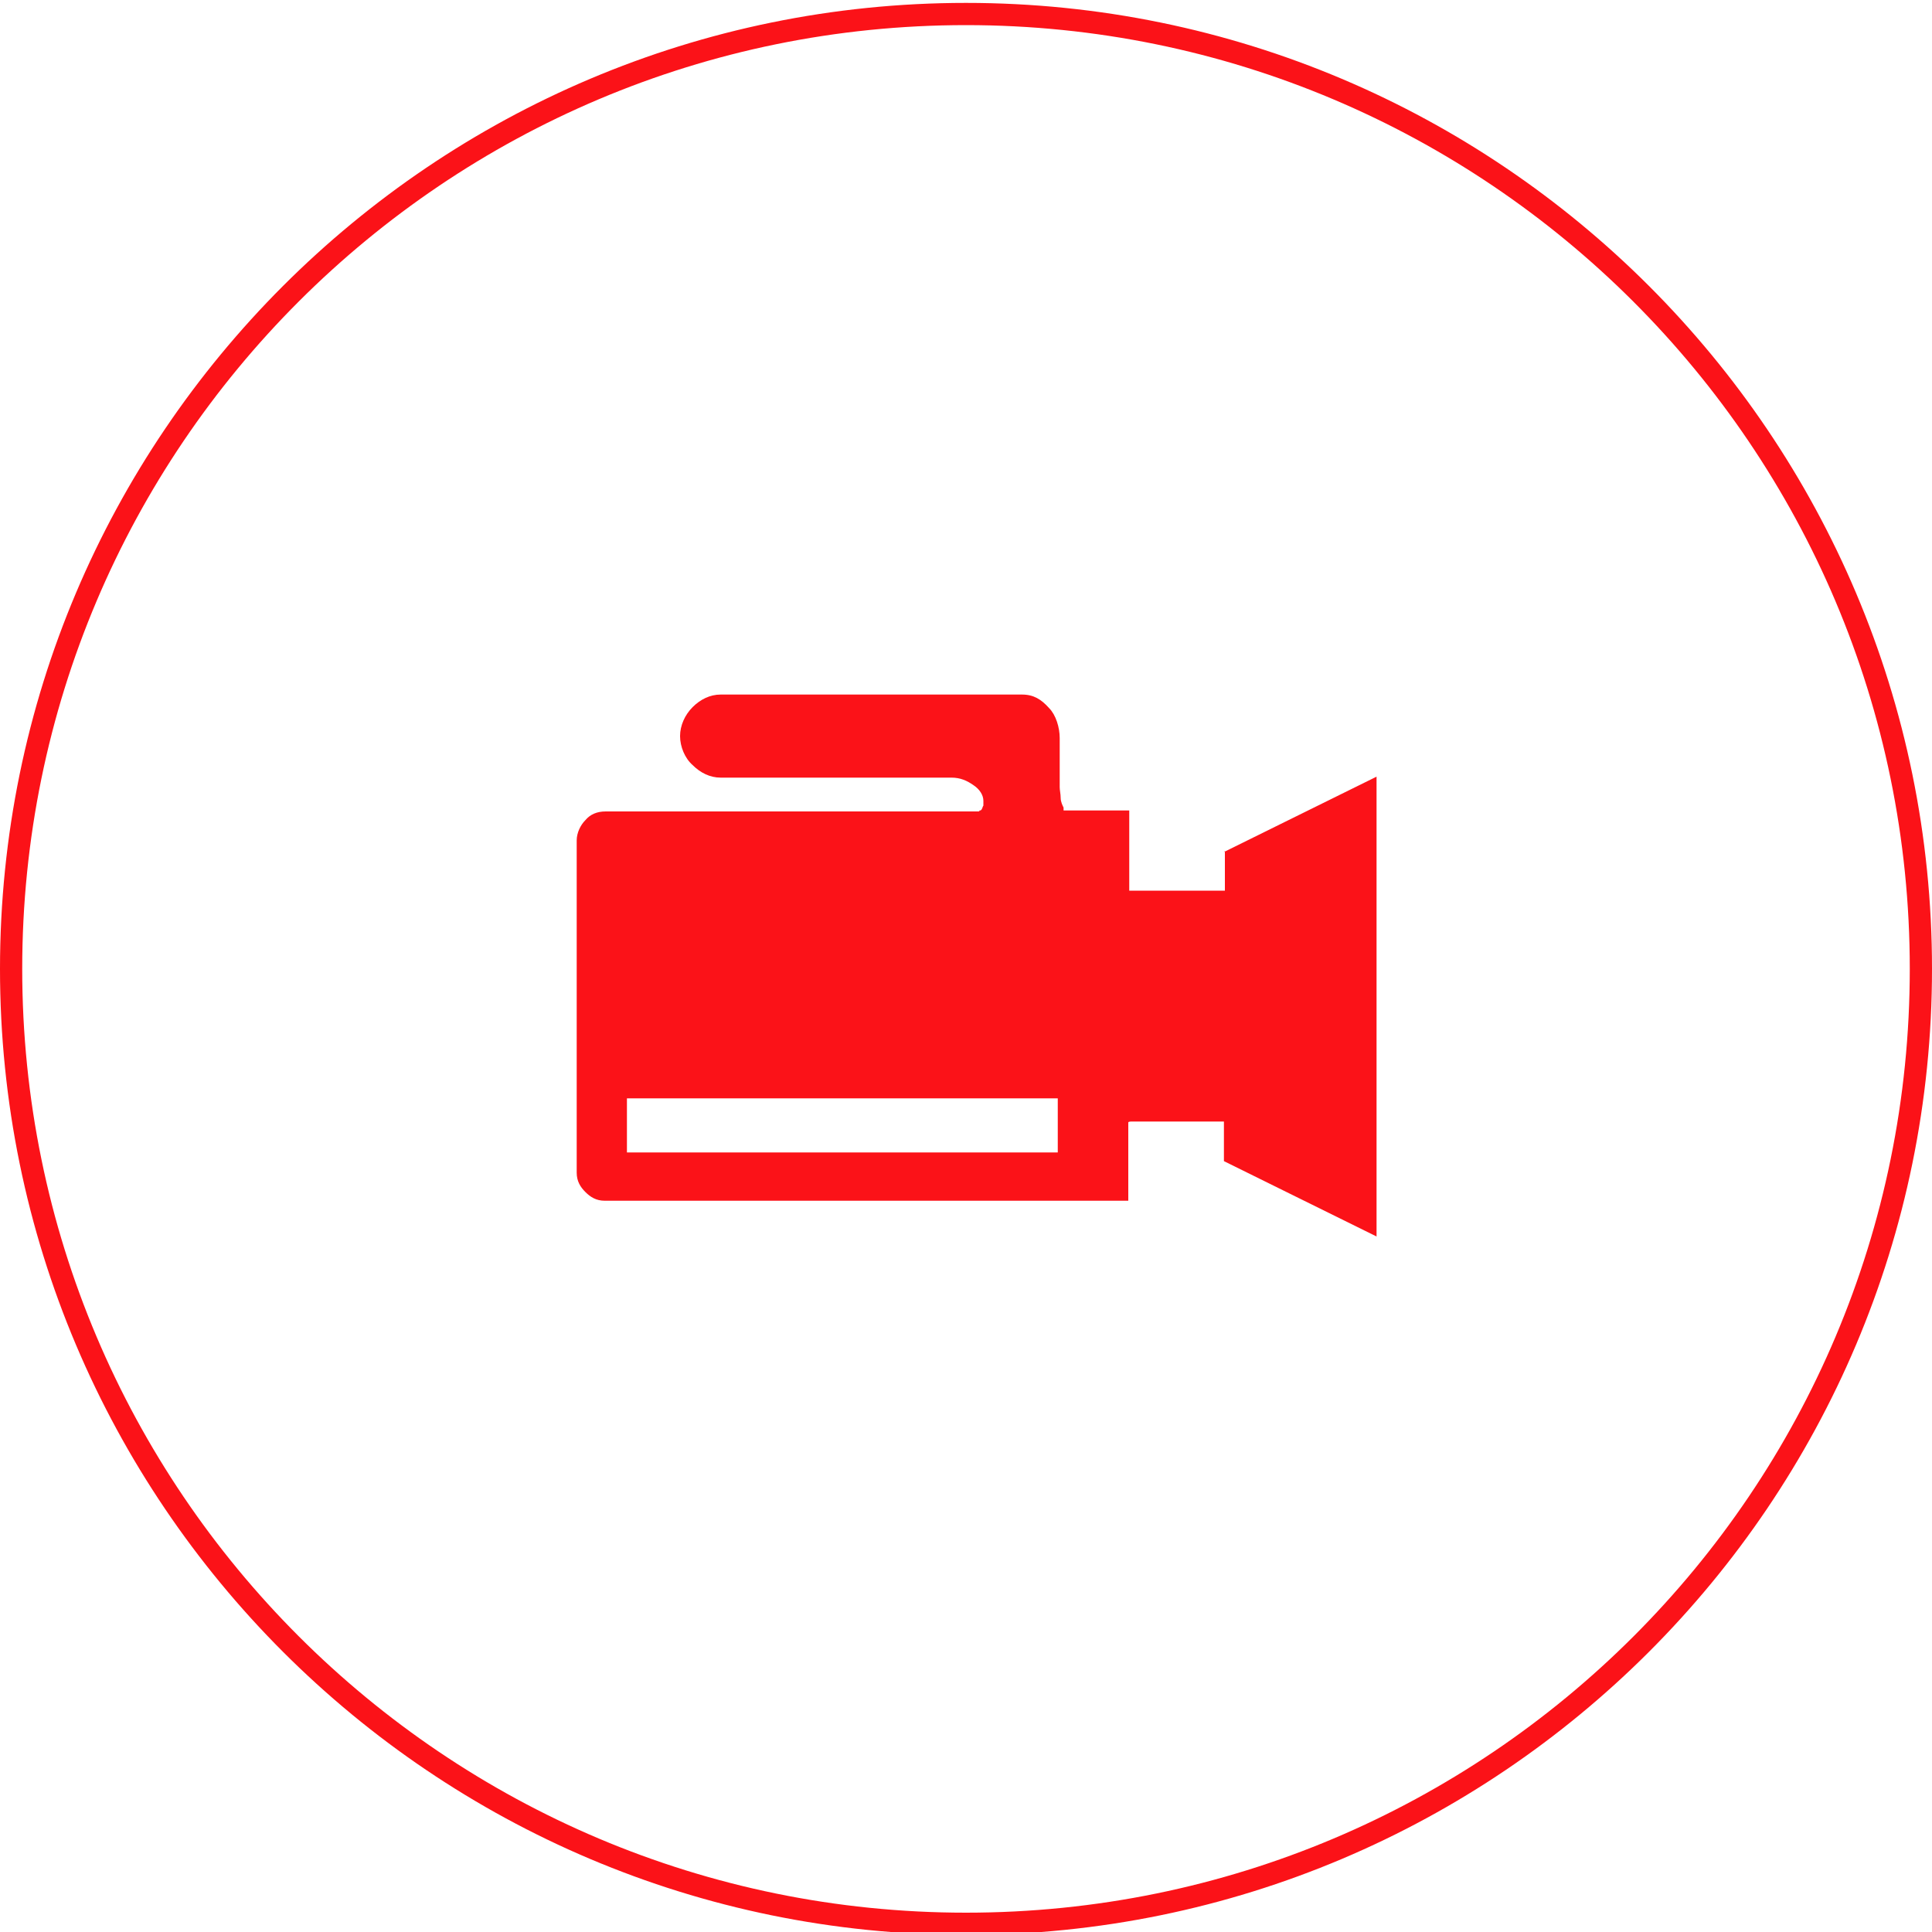 <svg xmlns="http://www.w3.org/2000/svg" id="Capa_1" viewBox="0 0 200 200"><defs><style>      .st0, .st1 {        fill: #fb1218;      }      .st1 {        fill-rule: evenodd;      }    </style></defs><path class="st0" d="M100,.3C44.8.3,0,45.1,0,100.3s44.8,100,100,100,100-44.8,100-100S155.2.3,100,.3ZM100,198c-53.9,0-97.7-43.7-97.7-97.7S46.1,2.6,100,2.6s97.7,43.7,97.7,97.7-43.7,97.7-97.7,97.7h0Z"></path><path class="st1" d="M126.8,88.1v4.1h-9.9v-8.3h-6.8v-.3c-.1-.2-.3-.6-.3-1s-.1-.8-.1-1.1v-5.1c0-1.1-.4-2.4-1.1-3.1-.8-.9-1.6-1.4-2.8-1.4h-31.2c-1.1,0-2.1.5-2.9,1.3-.8.8-1.3,1.9-1.3,3s.5,2.3,1.3,3c.8.8,1.8,1.3,2.9,1.3h23.9c.9,0,1.6.3,2.3.8.6.4,1,1,1,1.6v.5c-.1.1-.1.4-.3.5h-.1c0,.1-.1.1-.1.1h-38.6c-.9,0-1.6.3-2.1.9-.5.5-.9,1.3-.9,2.1v34.4c0,.9.4,1.5.9,2,.5.5,1.1.9,2,.9h54.2v-8.1h0c0-.1.3-.1.3-.1h9.6v4.1l15.8,7.8v-47.6l-15.8,7.8ZM109.5,113.9v5.4h-44.6v-5.6h44.6v.3Z"></path></svg>